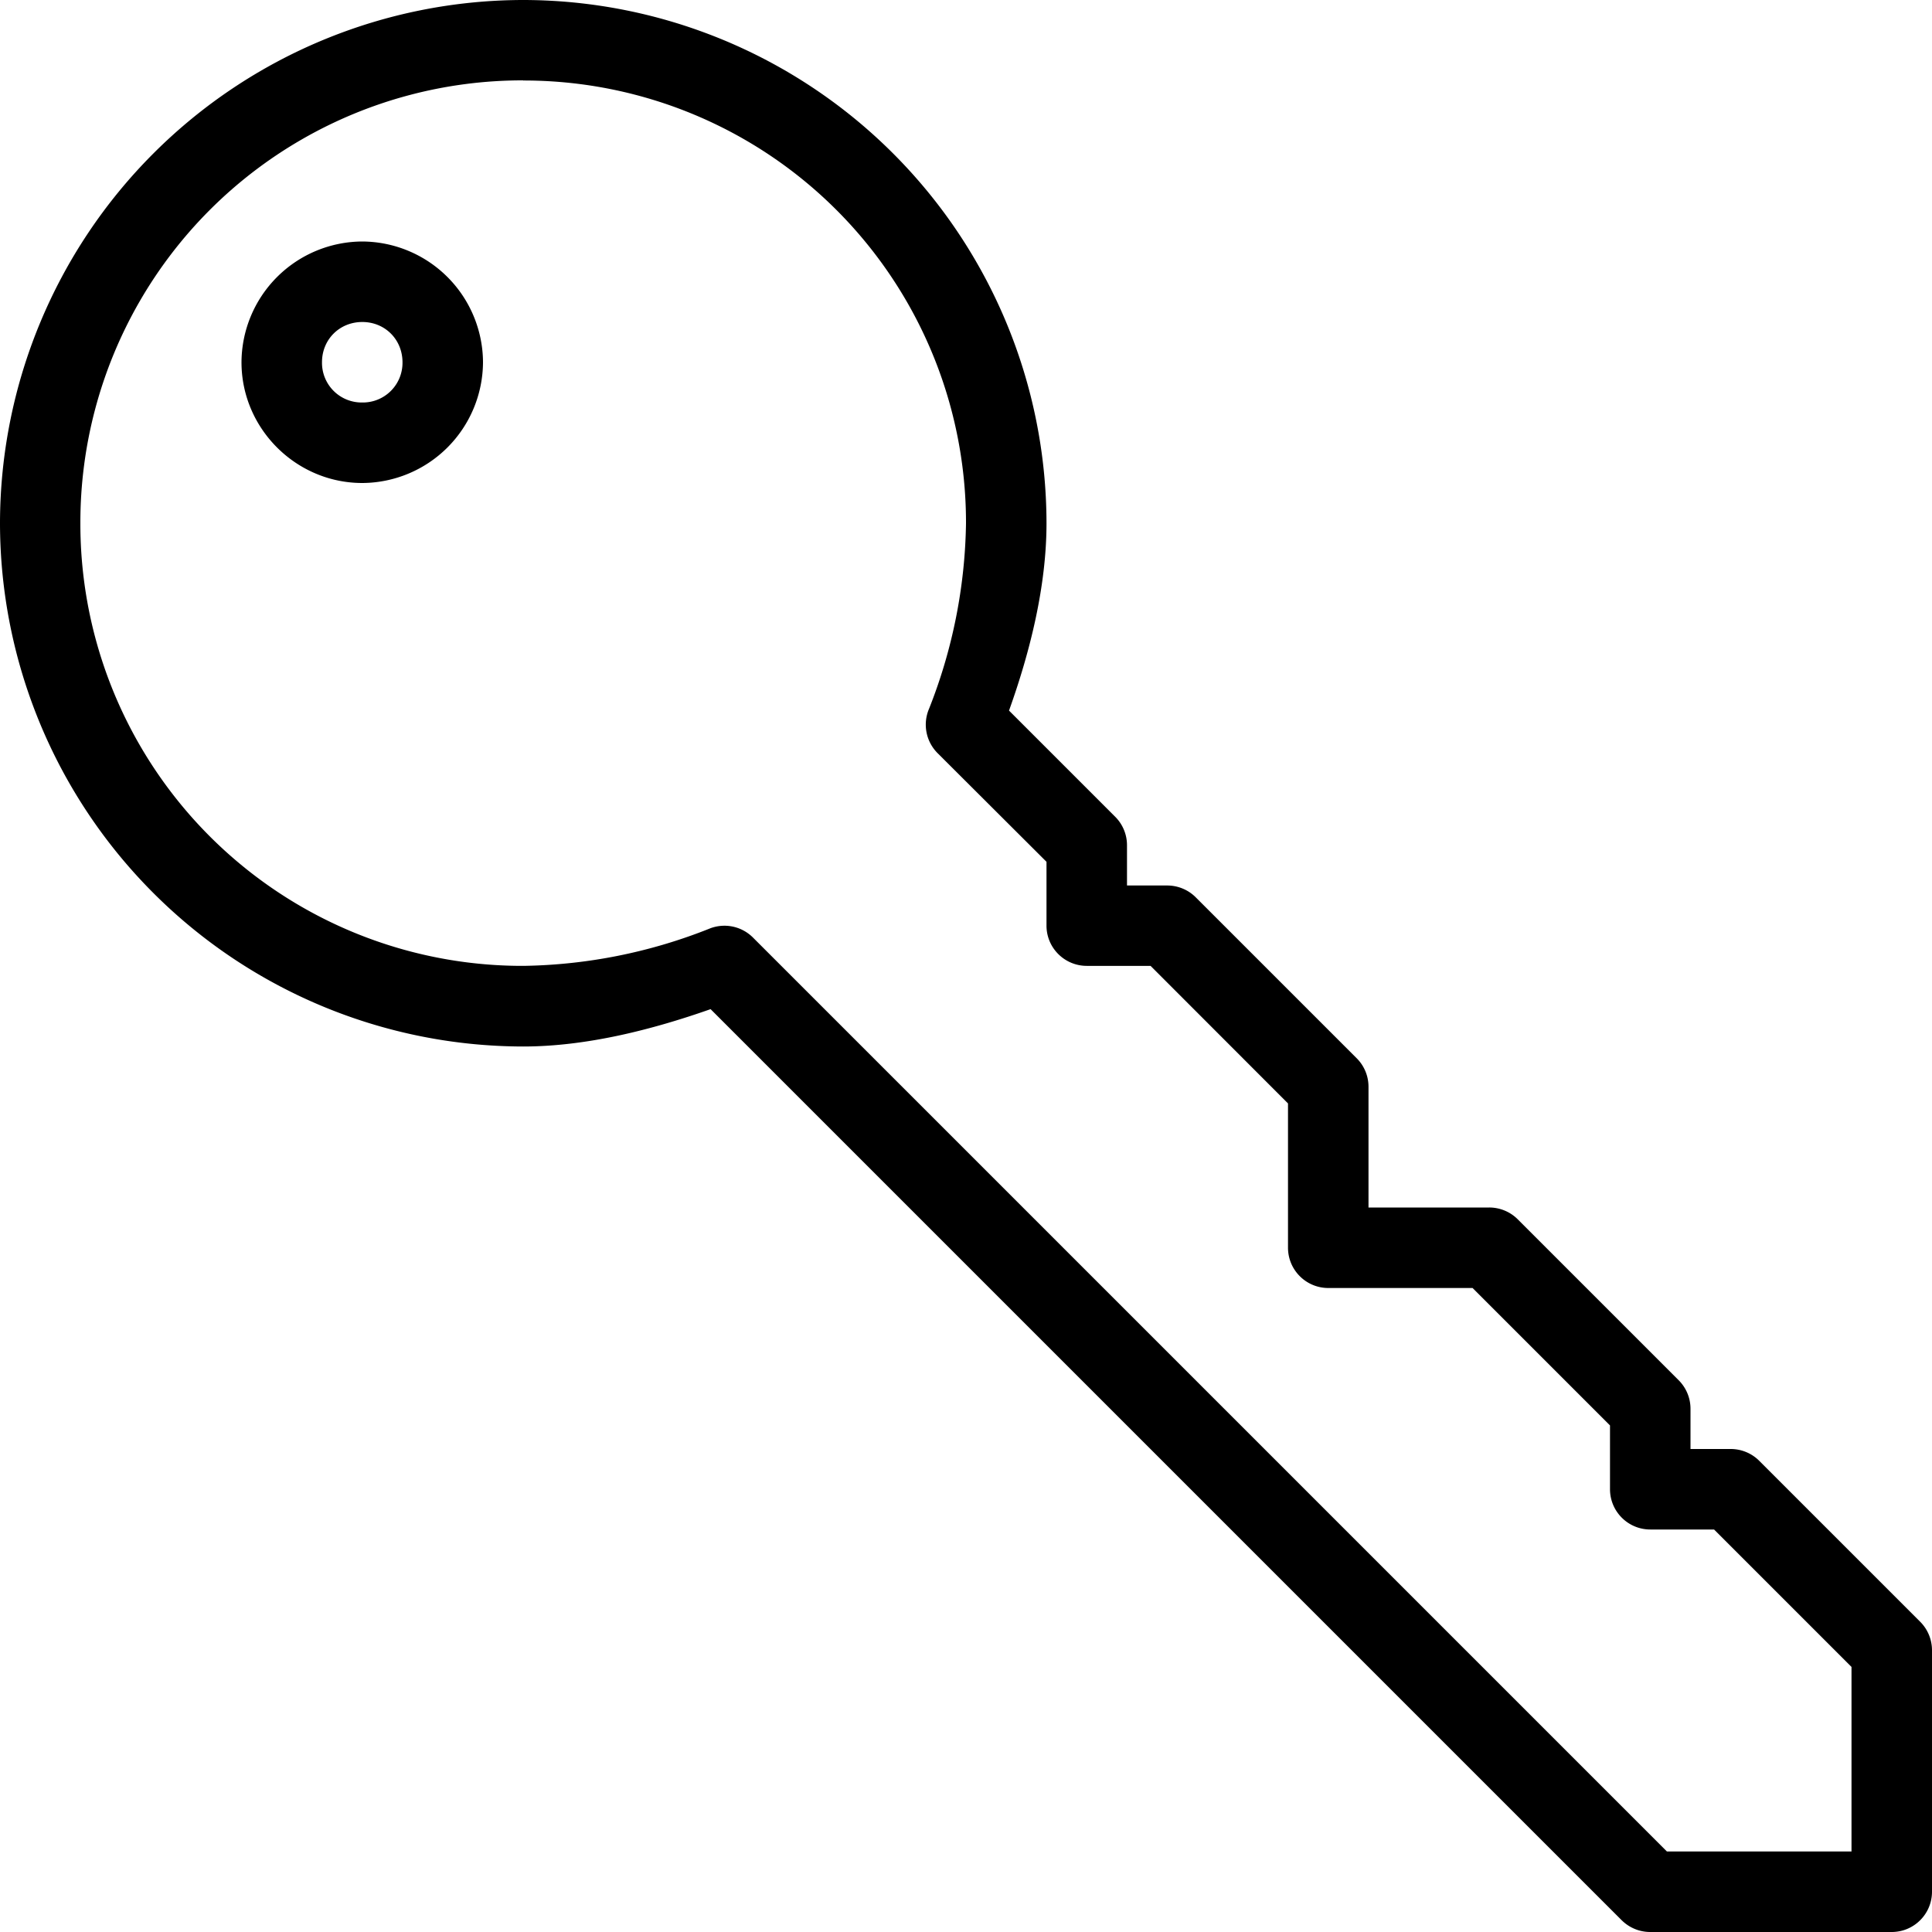<svg xmlns="http://www.w3.org/2000/svg" width="15" height="15" viewBox="0 0 15 15">
    <path fill="#000" fill-rule="nonzero" d="M2.813 1.875a.942.942 0 0 0-.938.938c0 .514.423.937.938.937a.942.942 0 0 0 .937-.938.942.942 0 0 0-.938-.937zm0 .625c.176 0 .312.136.312.313a.308.308 0 0 1-.313.312.308.308 0 0 1-.312-.313c0-.176.136-.312.313-.312zM4.063 0A4.067 4.067 0 0 0 0 4.062a4.067 4.067 0 0 0 4.062 4.063c.49 0 1-.13 1.455-.29l7.074 7.074c.06.059.139.091.221.091h1.875c.173 0 .313-.14.313-.313v-1.875a.313.313 0 0 0-.091-.22l-1.25-1.25a.313.313 0 0 0-.222-.092h-.312v-.313a.313.313 0 0 0-.091-.22l-1.25-1.25a.313.313 0 0 0-.222-.092h-.937v-.938a.312.312 0 0 0-.091-.22l-1.25-1.25a.313.313 0 0 0-.222-.092H8.75v-.313a.312.312 0 0 0-.091-.22l-.825-.825c.163-.455.291-.965.291-1.455A4.067 4.067 0 0 0 4.062 0zm0 .625A3.433 3.433 0 0 1 7.5 4.063a4.06 4.06 0 0 1-.287 1.44.313.313 0 0 0 .066.344l.846.844v.496c0 .172.14.312.313.312h.495L10 8.567v1.12c0 .173.14.313.313.313h1.12l1.067 1.067v.495c0 .173.14.313.313.313h.495l1.067 1.067v1.433h-1.433L5.846 7.279a.313.313 0 0 0-.343-.067 4.057 4.057 0 0 1-1.44.287A3.432 3.432 0 0 1 .624 4.063 3.433 3.433 0 0 1 4.063.624z"/>
</svg>
